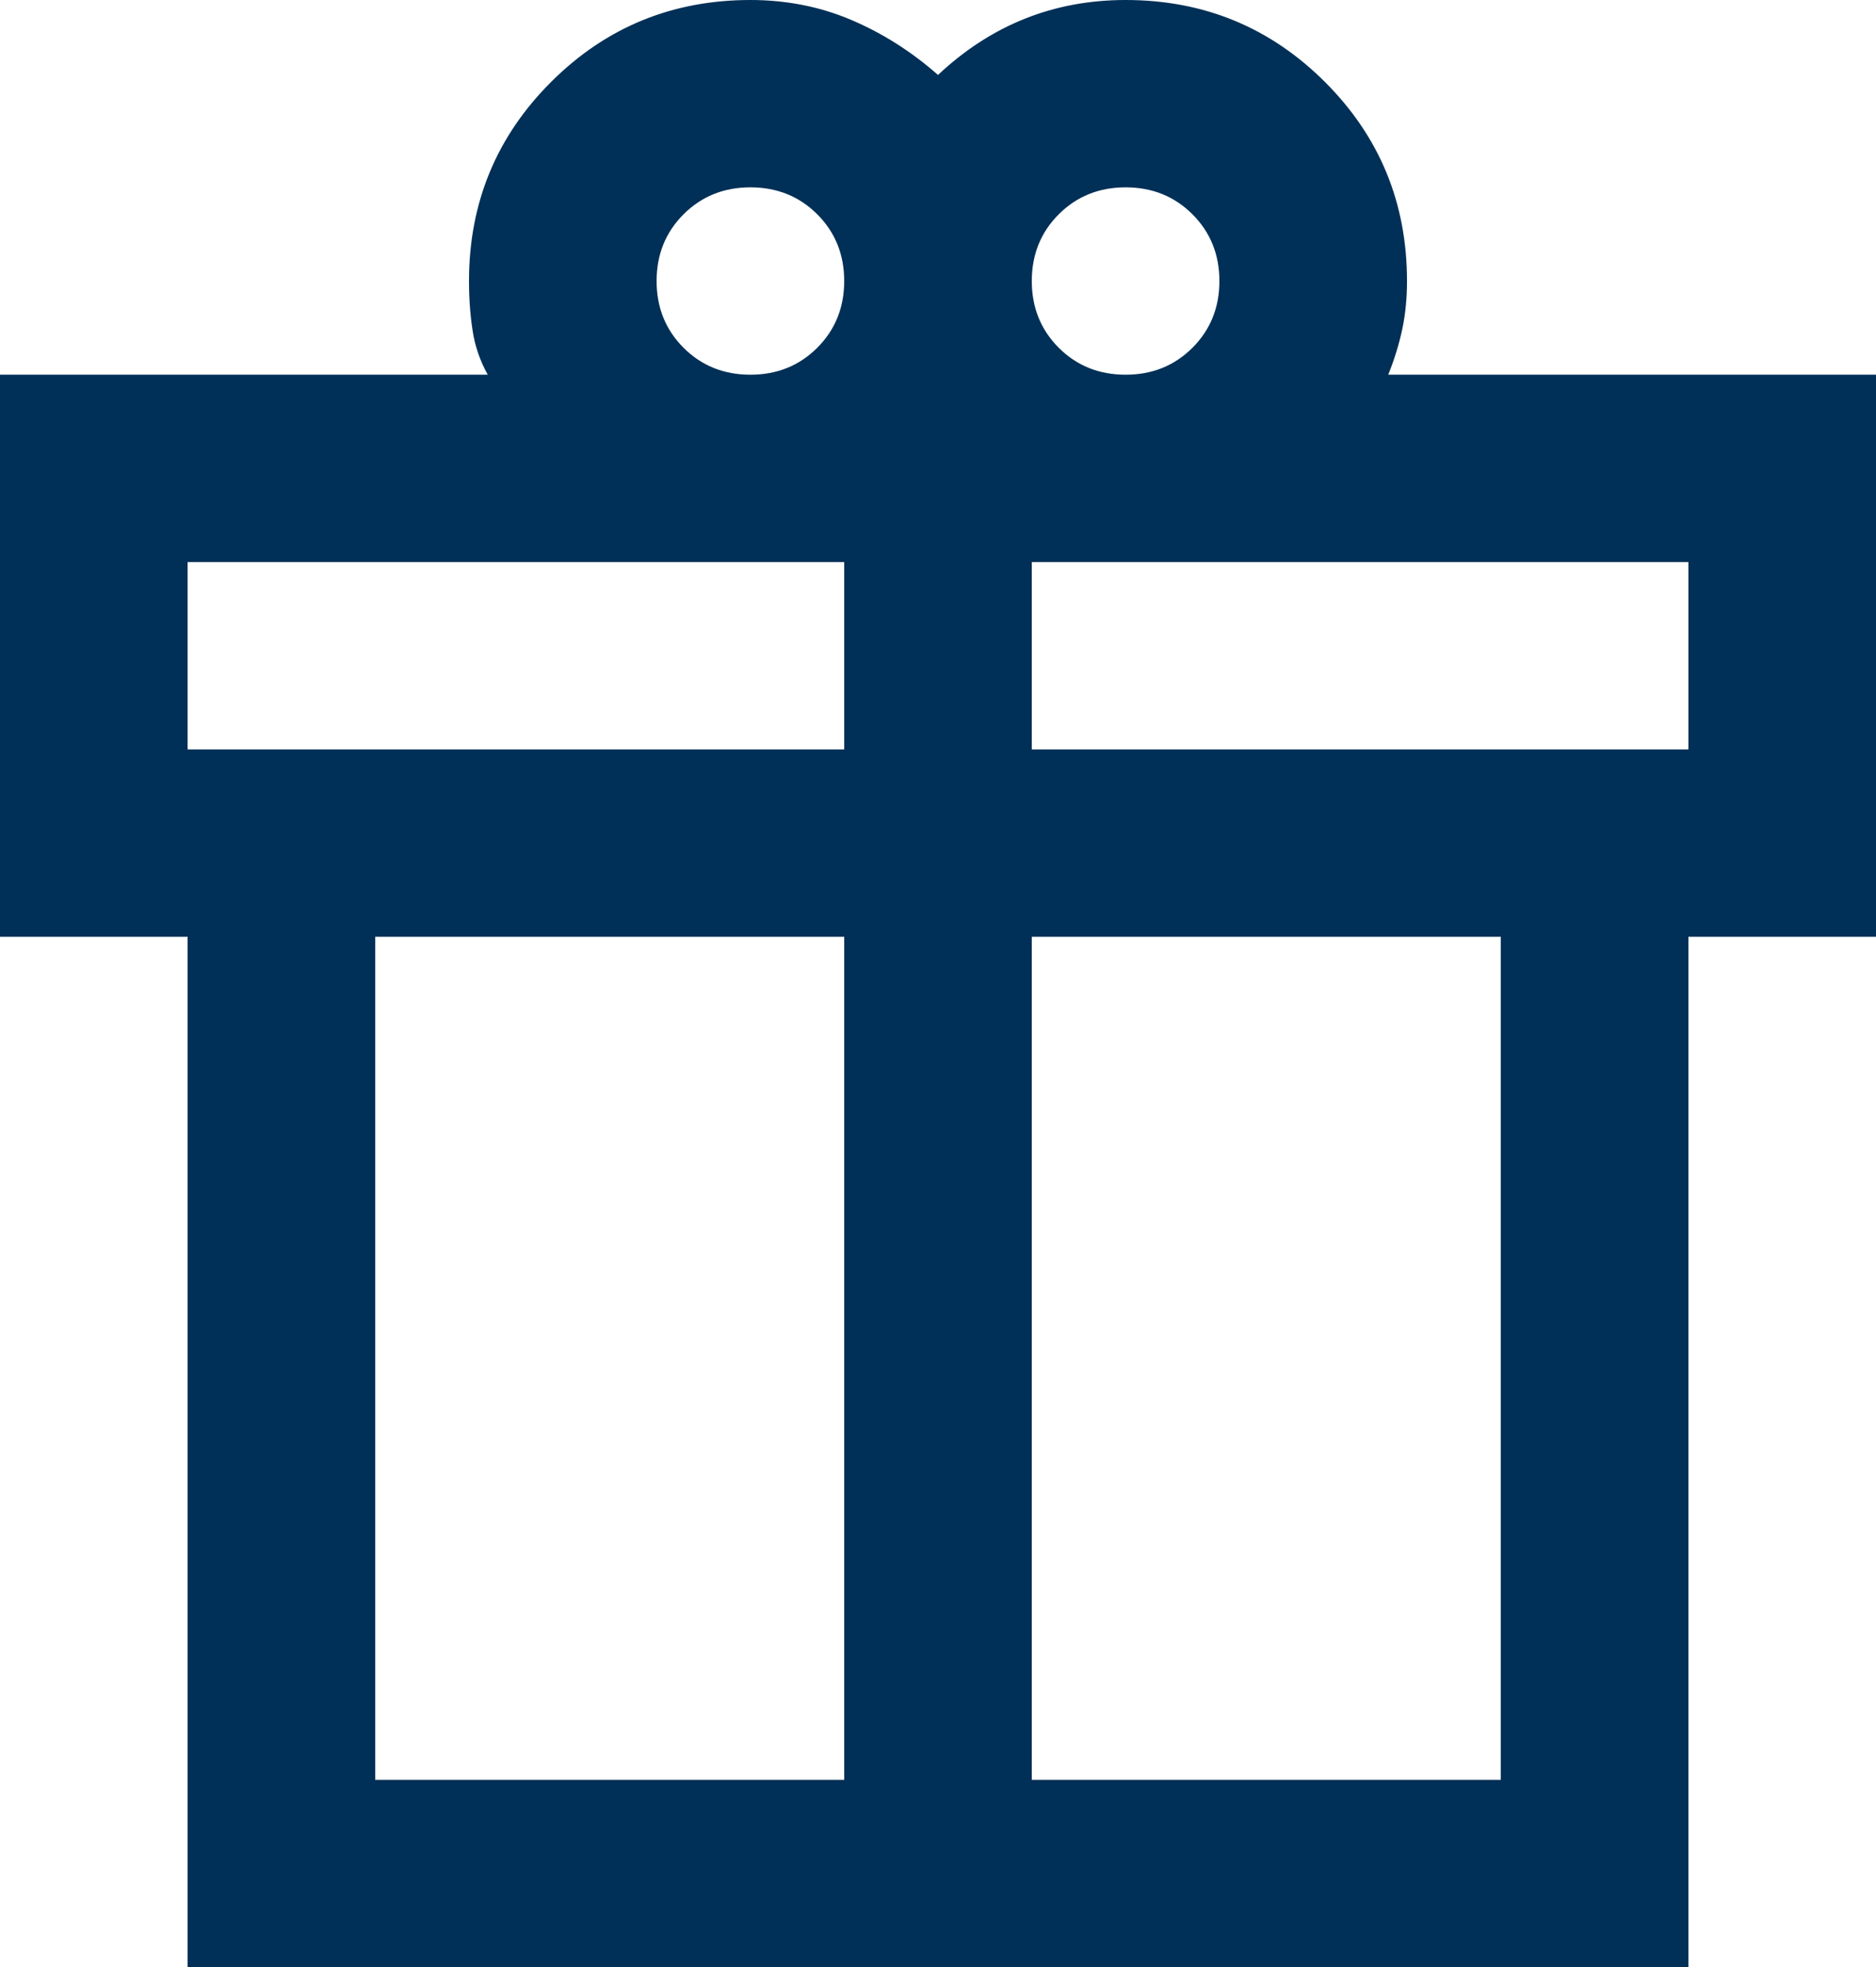 <svg width="371" height="389" xmlns="http://www.w3.org/2000/svg" xmlns:xlink="http://www.w3.org/1999/xlink" overflow="hidden"><defs><clipPath id="clip0"><rect x="2649" y="909" width="371" height="389"/></clipPath></defs><g clip-path="url(#clip0)" transform="translate(-2649 -909)"><path d="M2686.1 1298 2686.1 1094.24 2649 1094.24 2649 983.095 2745.46 983.095C2743.91 980.317 2742.91 977.384 2742.45 974.296 2741.98 971.209 2741.75 967.967 2741.75 964.571 2741.75 949.135 2747.16 936.014 2757.98 925.208 2768.8 914.403 2781.94 909 2797.4 909 2804.51 909 2811.16 910.312 2817.34 912.936 2823.52 915.561 2829.24 919.188 2834.5 923.819 2839.76 918.879 2845.48 915.174 2851.66 912.705 2857.84 910.235 2864.49 909 2871.6 909 2887.06 909 2900.2 914.403 2911.02 925.208 2921.84 936.014 2927.25 949.135 2927.25 964.571 2927.25 967.967 2926.94 971.132 2926.32 974.065 2925.7 976.997 2924.78 980.008 2923.54 983.095L3020 983.095 3020 1094.24 2982.9 1094.24 2982.9 1298 2686.1 1298ZM2871.6 946.047C2866.34 946.047 2861.94 947.823 2858.38 951.373 2854.83 954.924 2853.05 959.323 2853.05 964.571 2853.05 969.82 2854.83 974.219 2858.38 977.77 2861.94 981.32 2866.34 983.095 2871.6 983.095 2876.86 983.095 2881.26 981.32 2884.82 977.77 2888.37 974.219 2890.15 969.82 2890.15 964.571 2890.15 959.323 2888.37 954.924 2884.82 951.373 2881.26 947.823 2876.86 946.047 2871.6 946.047ZM2778.85 964.571C2778.85 969.82 2780.63 974.219 2784.18 977.77 2787.74 981.32 2792.14 983.095 2797.4 983.095 2802.66 983.095 2807.06 981.32 2810.62 977.77 2814.17 974.219 2815.95 969.82 2815.95 964.571 2815.95 959.323 2814.17 954.924 2810.62 951.373 2807.06 947.823 2802.66 946.047 2797.4 946.047 2792.14 946.047 2787.74 947.823 2784.18 951.373 2780.63 954.924 2778.85 959.323 2778.85 964.571ZM2686.1 1020.14 2686.1 1057.19 2815.95 1057.19 2815.95 1020.14 2686.1 1020.14ZM2815.95 1260.95 2815.95 1094.24 2723.2 1094.24 2723.2 1260.95 2815.95 1260.95ZM2853.05 1260.95 2945.8 1260.95 2945.8 1094.24 2853.05 1094.24 2853.05 1260.95ZM2982.9 1057.19 2982.9 1020.14 2853.05 1020.14 2853.05 1057.19 2982.9 1057.19Z" fill="#003057" fill-rule="evenodd"/></g></svg>